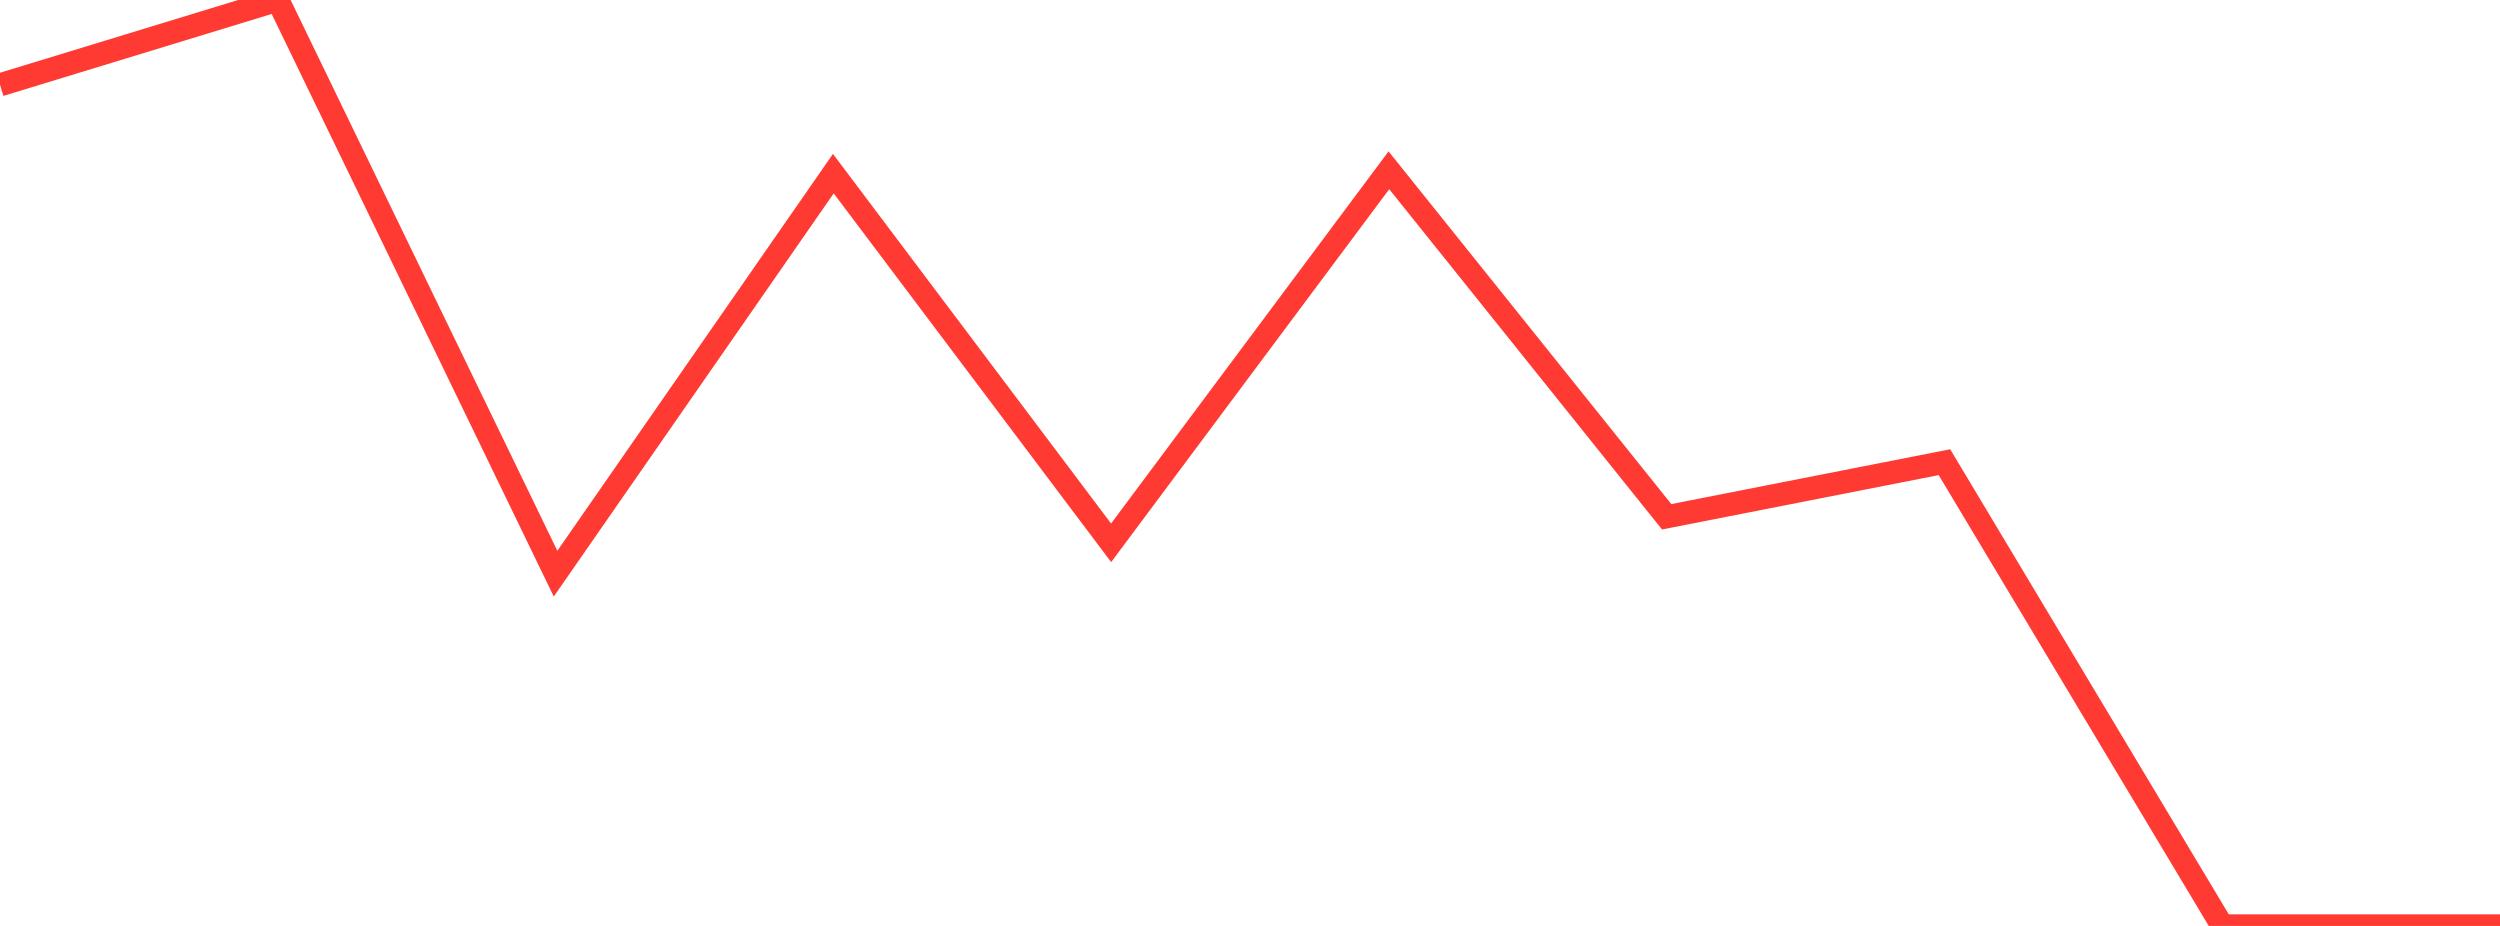 <?xml version="1.0" standalone="no"?>
<!DOCTYPE svg PUBLIC "-//W3C//DTD SVG 1.1//EN" "http://www.w3.org/Graphics/SVG/1.1/DTD/svg11.dtd">

<svg width="135" height="50" viewBox="0 0 135 50" preserveAspectRatio="none" 
  xmlns="http://www.w3.org/2000/svg"
  xmlns:xlink="http://www.w3.org/1999/xlink">


<polyline points="0.0, 4.581 15.0, 0.0 30.0, 30.978 45.0, 9.377 60.0, 29.312 75.0, 9.195 90.0, 27.906 105.0, 24.958 120.0, 50.0 135.0, 50.0" fill="none" stroke="#ff3a33" stroke-width="1.25"/>

</svg>